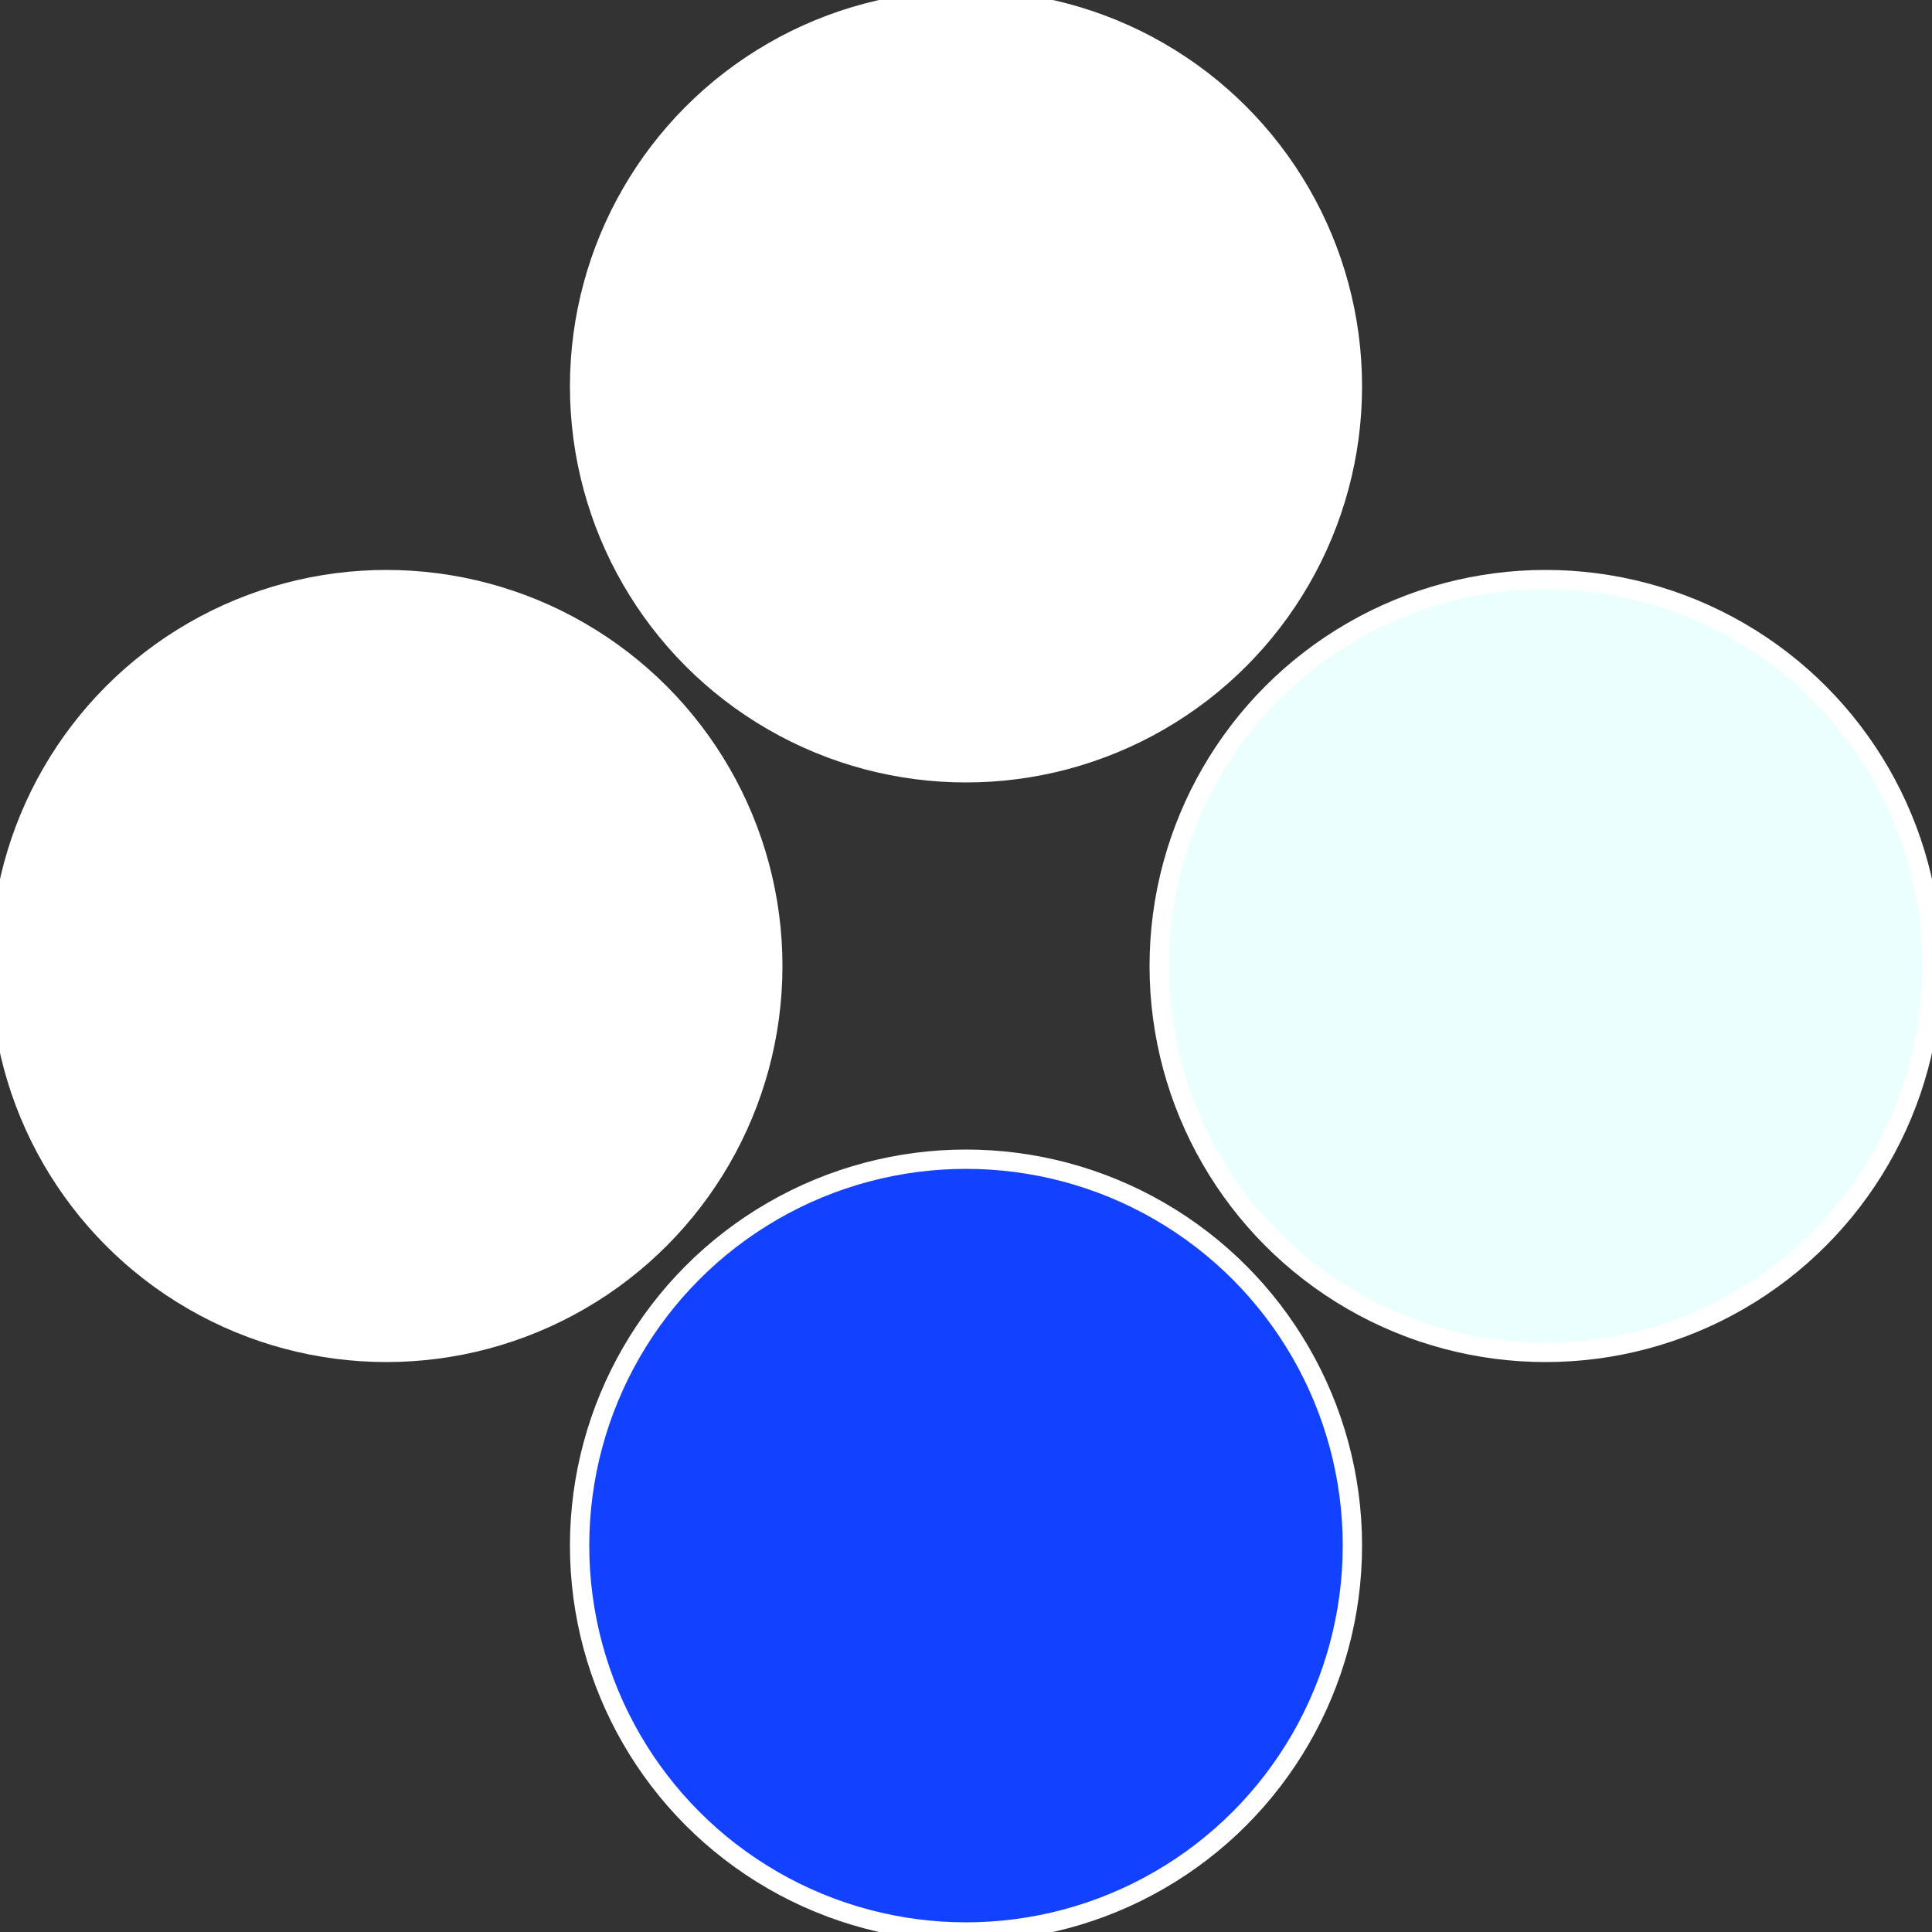 <?xml version="1.0" standalone="no"?>
<svg width="500" height="500" viewBox="-1 -1 2 2" xmlns="http://www.w3.org/2000/svg">
 
                <rect x="-1" y="-1" width="2" height="2" fill="#333333" stroke="none"/>
 
                <circle cx="0.6" cy="0" r="0.4" fill="#ebfffffffffffffef2f1241" stroke="#fff" stroke-width="1%" />
             
                <circle cx="3.6739403974421E-17" cy="0.6" r="0.4" fill="#1241fffffffffffffd36ffffffffffffef2f" stroke="#fff" stroke-width="1%" />
             
                <circle cx="-0.6" cy="7.3478807948841E-17" r="0.4" fill="#fffffffffffff2b01241ffffffffffffef2f" stroke="#fff" stroke-width="1%" />
             
                <circle cx="-1.1021821192326E-16" cy="-0.6" r="0.4" fill="#ffffffffffffef2f4391241" stroke="#fff" stroke-width="1%" />
            </svg>
